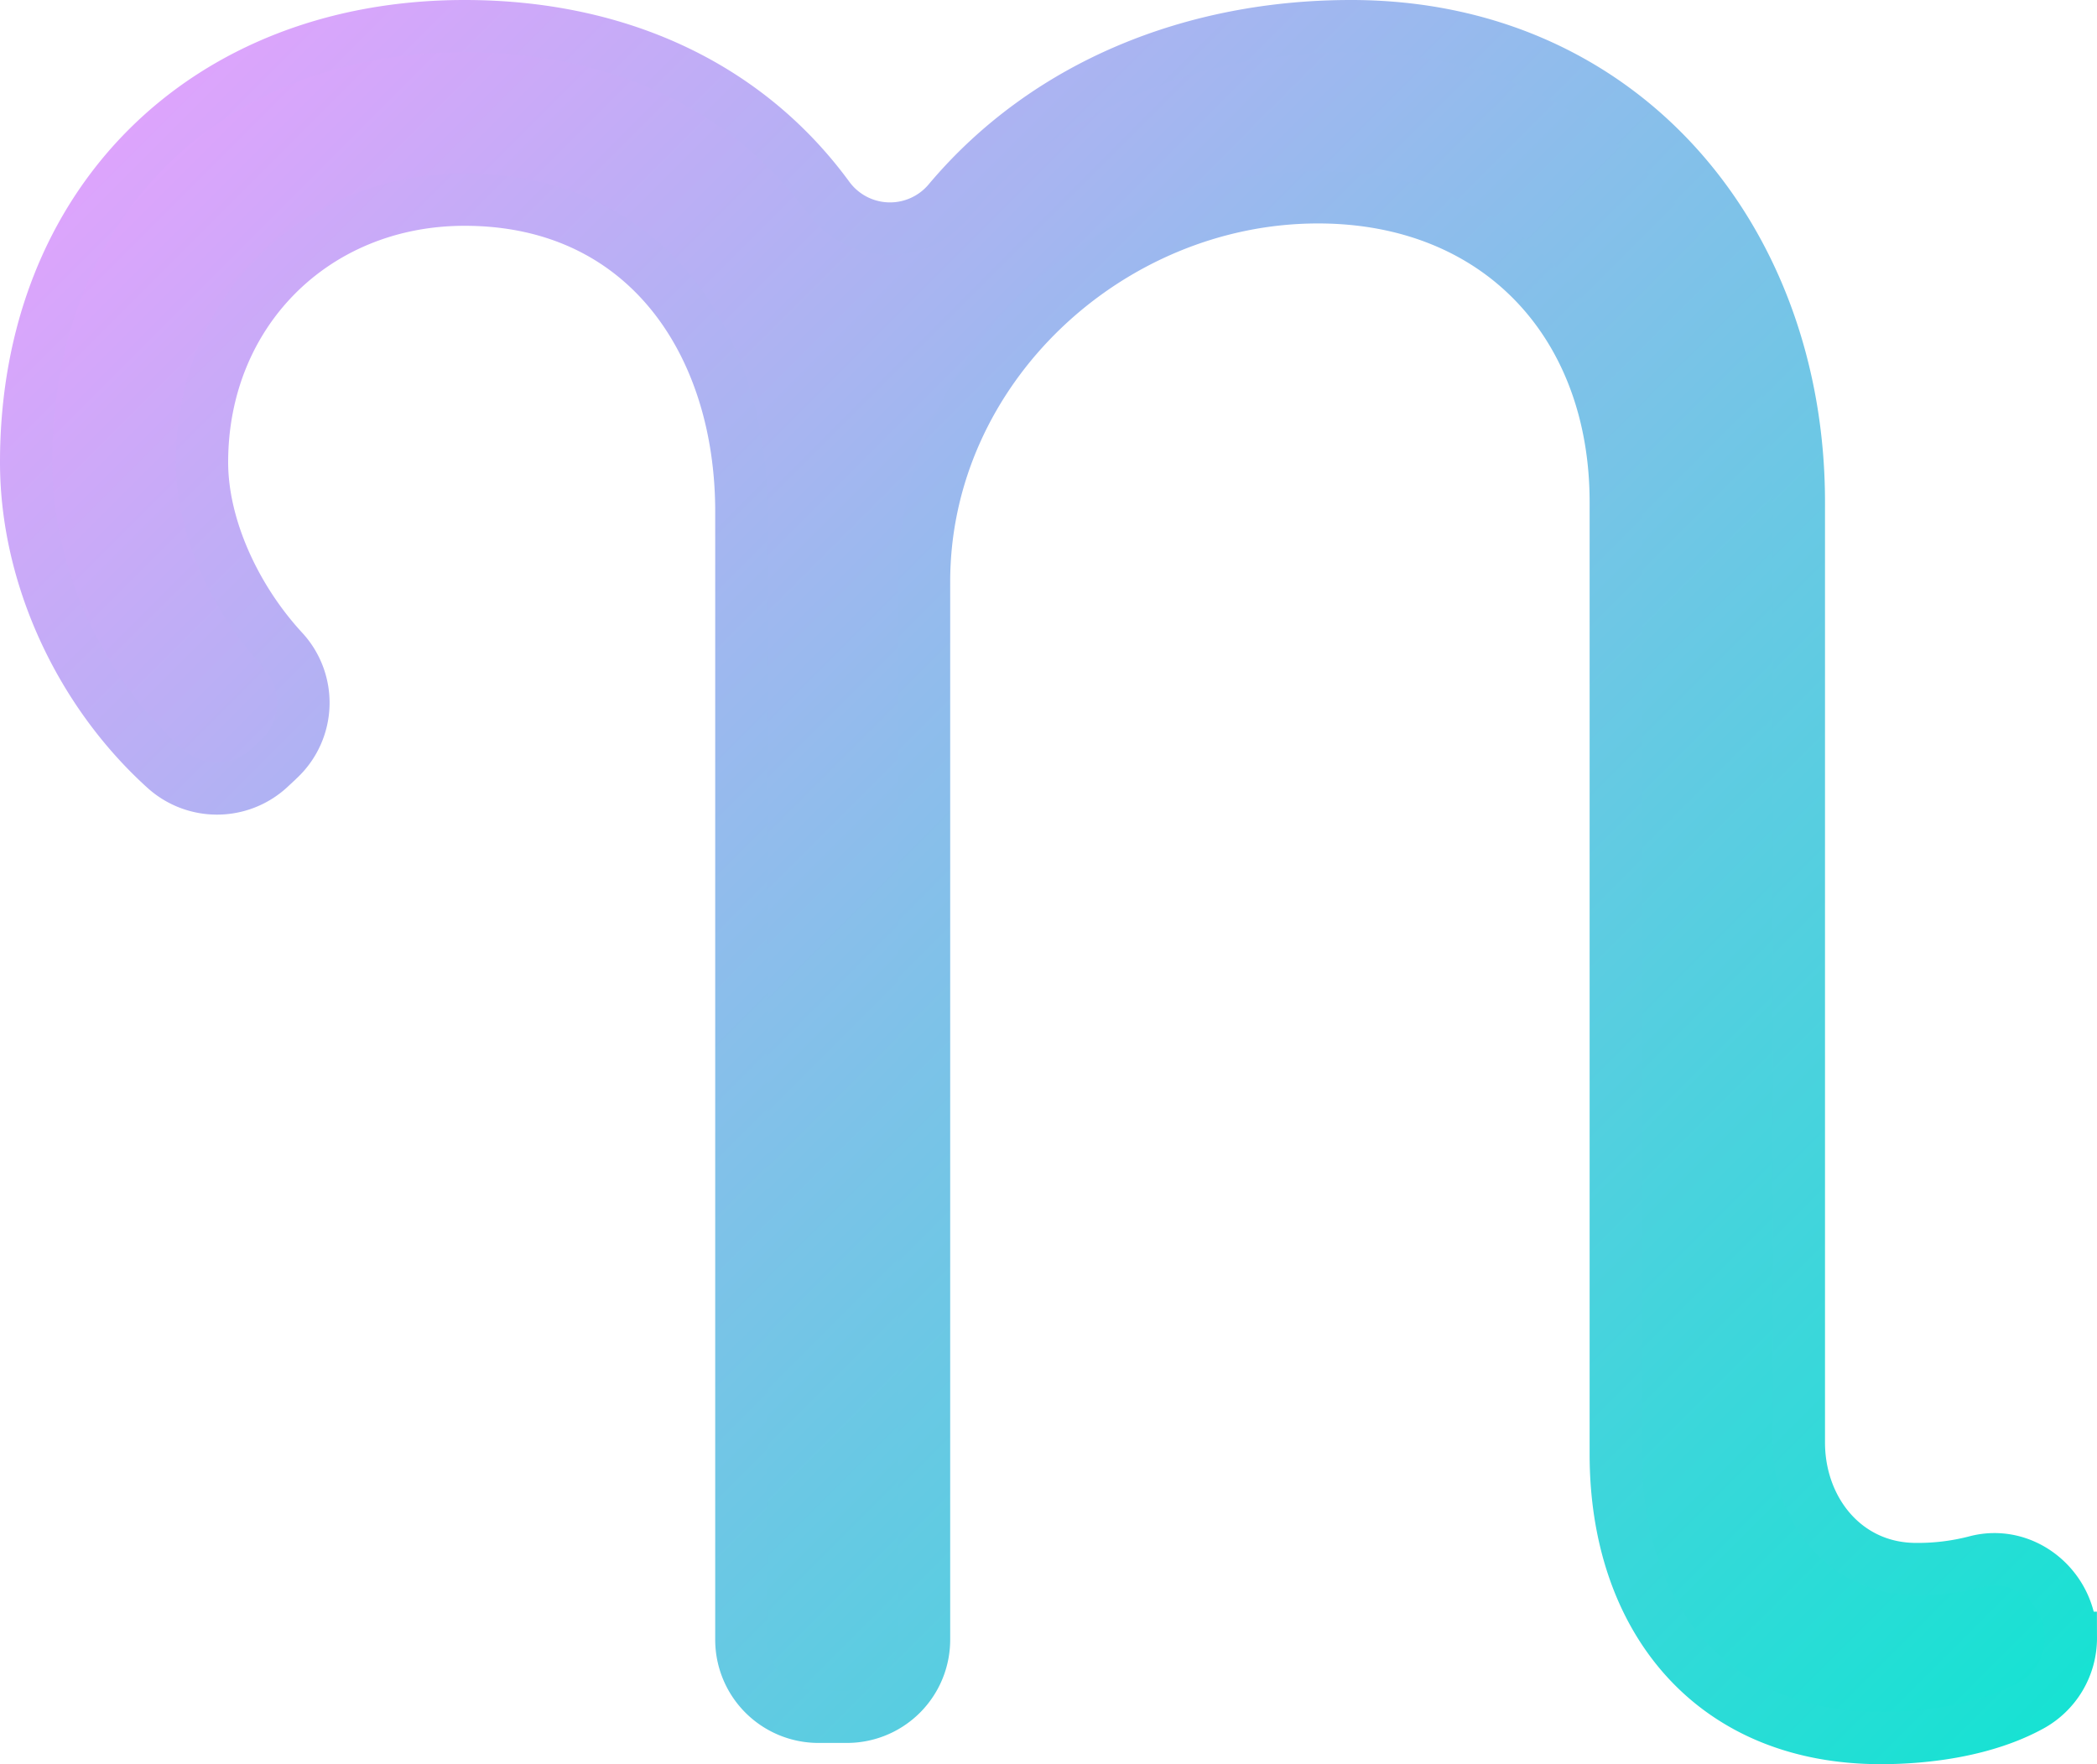 <svg xmlns="http://www.w3.org/2000/svg" xmlns:xlink="http://www.w3.org/1999/xlink" viewBox="0 0 641.82 539.9"><defs><style>.cls-1{stroke-miterlimit:10;stroke-width:16px;fill:url(#名称未設定グラデーション_3);stroke:url(#名称未設定グラデーション_3-2);}</style><linearGradient id="名称未設定グラデーション_3" x1="89.7" y1="0.67" x2="616.96" y2="527.94" gradientUnits="userSpaceOnUse"><stop offset="0" stop-color="#dda4fc"/><stop offset="1" stop-color="#17e2d3"/></linearGradient><linearGradient id="名称未設定グラデーション_3-2" x1="84.04" y1="-4.99" x2="622.62" y2="533.59" xlink:href="#名称未設定グラデーション_3"/></defs><title>N</title><g id="レイヤー_2" data-name="レイヤー 2"><g id="レイヤー_1-2" data-name="レイヤー 1"><path class="cls-1" d="M633.82,501.27A23.59,23.59,0,0,1,621.63,522c-13.72,7.54-31.44,9.95-46,9.95-51.66,0-81.1-36.6-81.1-86.83V153.69c0-54.54-35.88-93.3-91.14-93.3-63.87,0-120.57,52.39-120.57,117.7V501.84a23.6,23.6,0,0,1-23.6,23.61H250.5a23.6,23.6,0,0,1-23.6-23.61V156.56c0-51.67-29.43-95.45-84.69-95.45-45.93,0-80.38,34.45-80.38,80.38,0,19.75,10.16,41.76,24.77,57.58a23.59,23.59,0,0,1-1.14,33.19l-2.85,2.68a23.72,23.72,0,0,1-32.23.15C24.53,211.67,8,176.34,8,141.49,8,61.83,63.26,8,142.21,8,188.44,8,228,25.72,253.32,60.12a23.44,23.44,0,0,0,37,1.5C320.35,25.87,365.31,8,413.48,8c83.26,0,137.09,65.31,137.09,145.69V441.48c0,20.81,14.34,38.75,35.87,38.75A70.45,70.45,0,0,0,604.63,478c14.81-4,29.19,7.94,29.19,23.27Z"/></g></g></svg>
